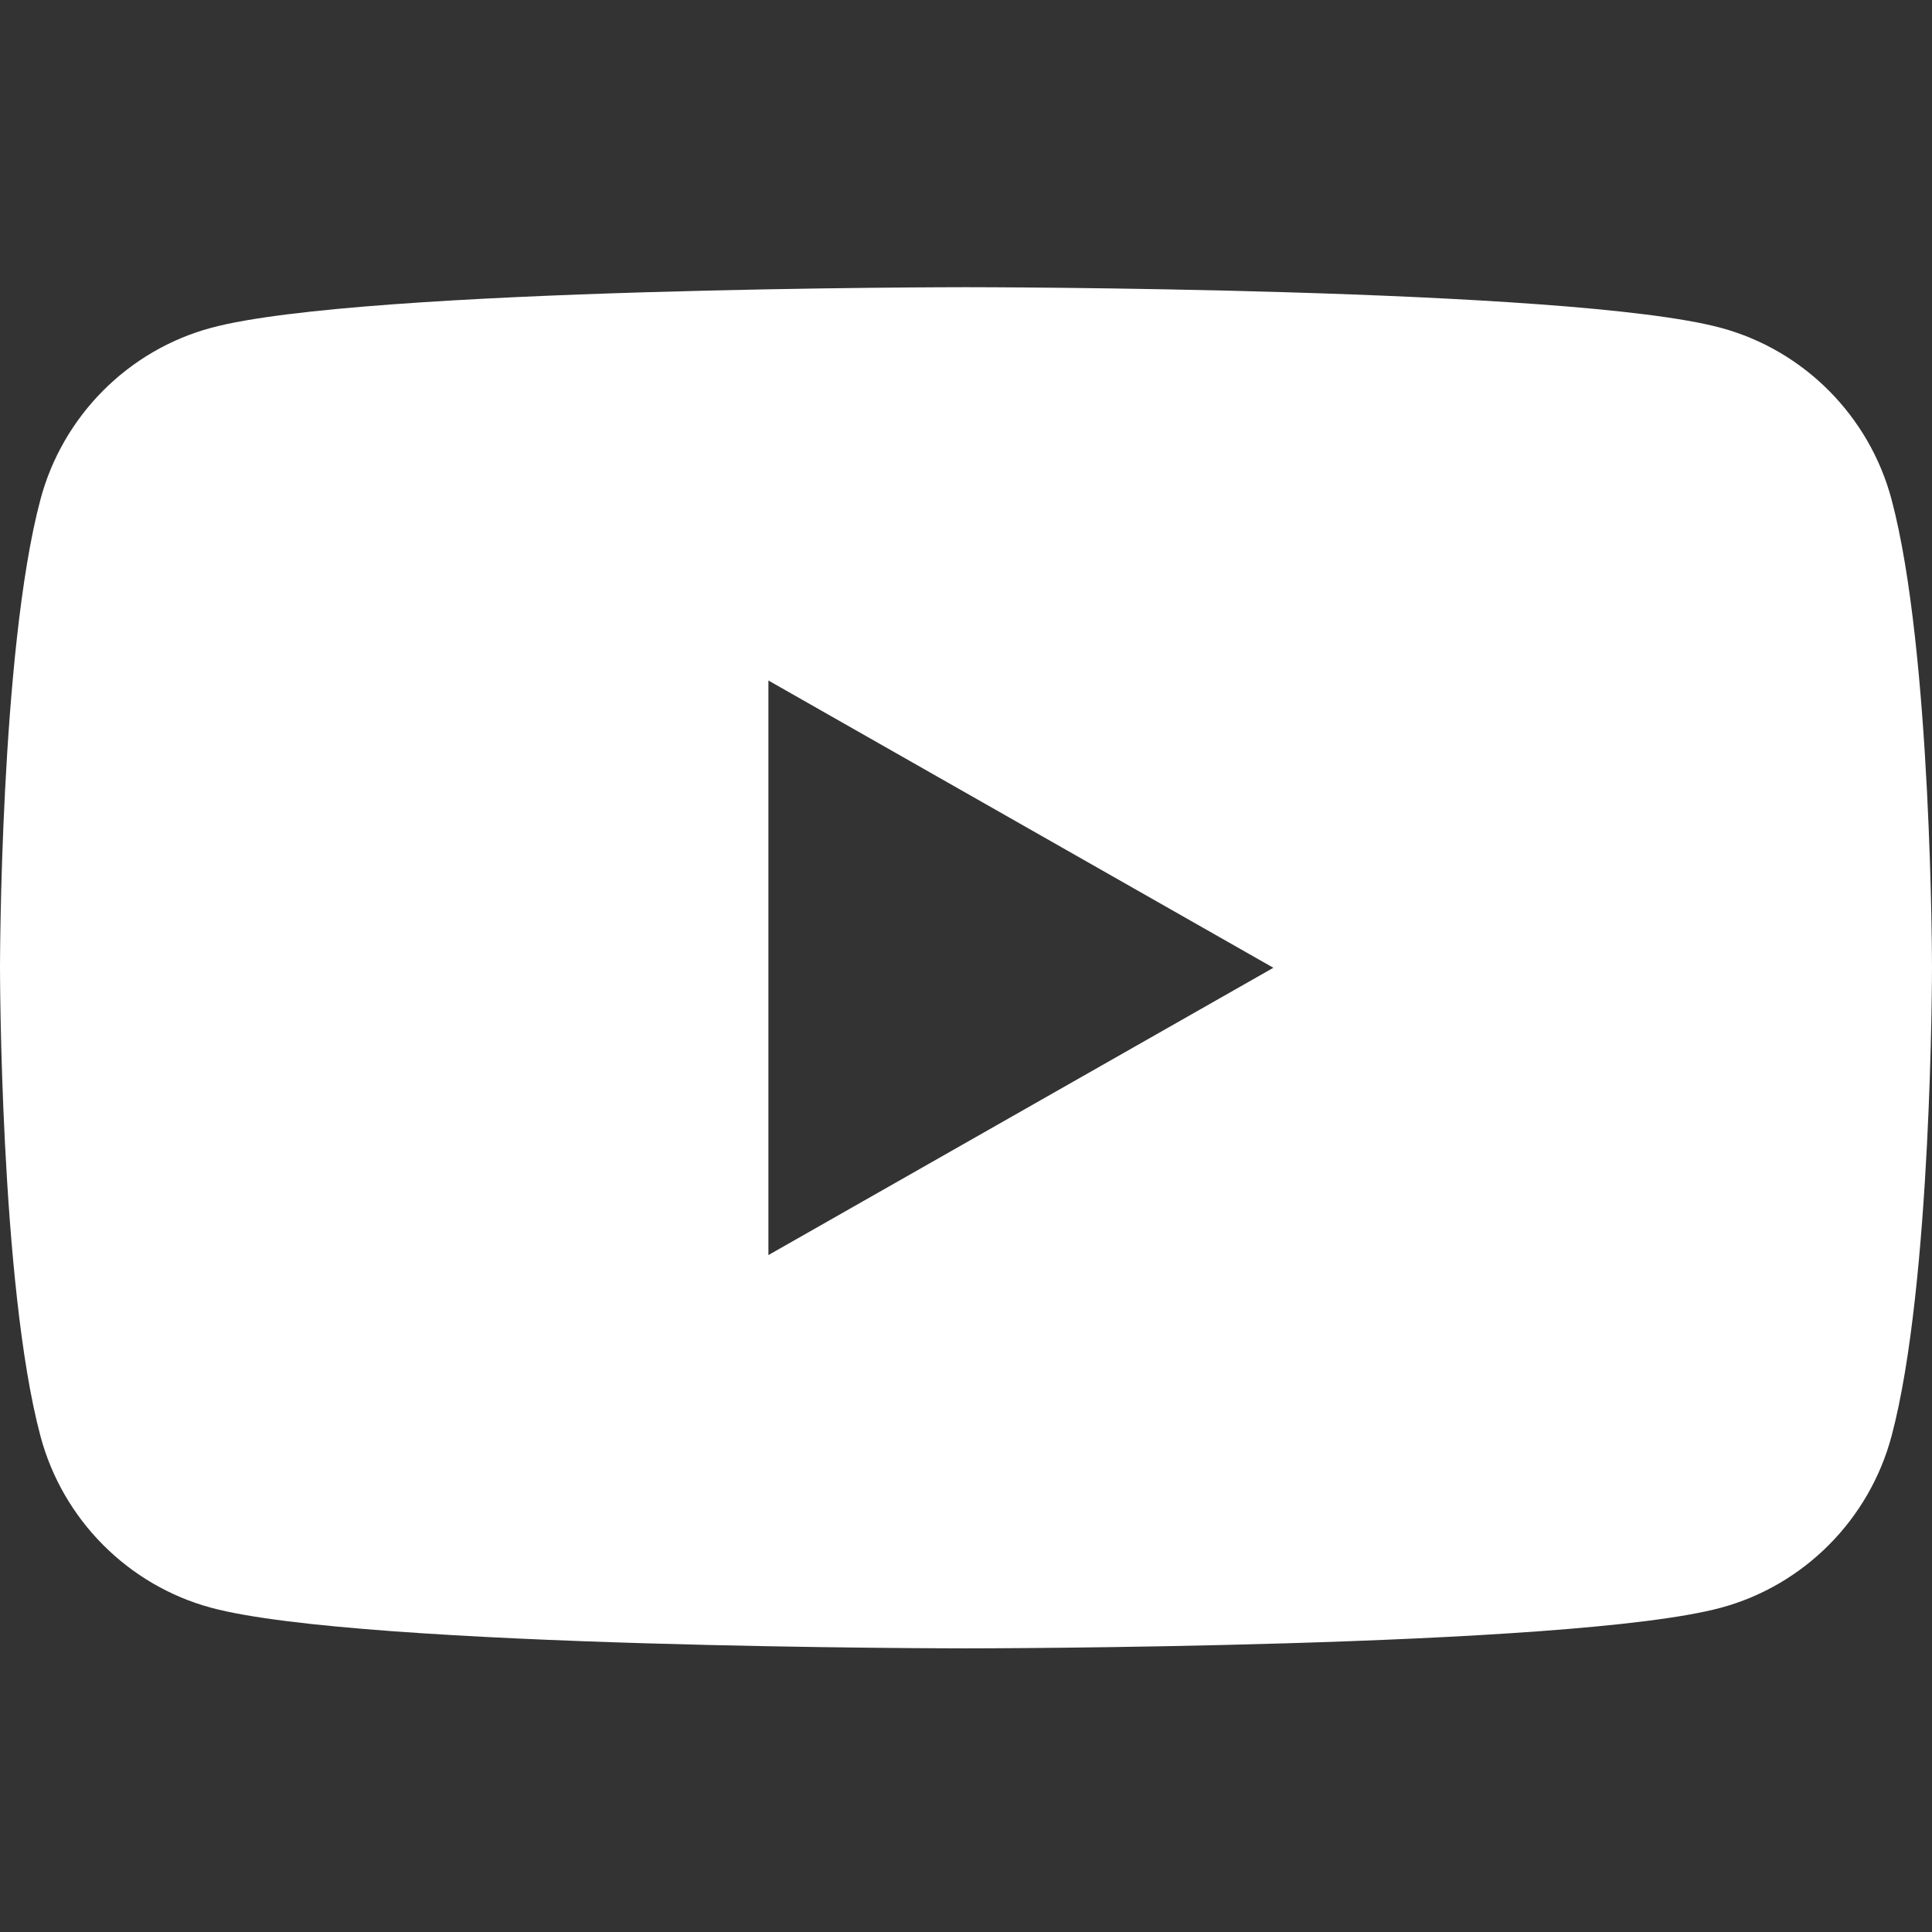 <svg width="74" height="74" viewBox="0 0 74 74" fill="none" xmlns="http://www.w3.org/2000/svg">
<rect x="0" y="0" width="74" height="74" fill="#333333" stroke="none"/>
<path d="M72.453 19.14C71.603 15.936 69.093 13.413 65.91 12.556C60.142 11 37 11 37 11C37 11 13.858 11 8.09 12.556C4.907 13.413 2.397 15.936 1.547 19.14C0 24.951 0 37.068 0 37.068C0 37.068 0 49.186 1.547 54.996C2.397 58.2 4.907 60.723 8.09 61.581C13.862 63.136 37 63.136 37 63.136C37 63.136 60.142 63.136 65.91 61.581C69.093 60.723 71.603 58.2 72.453 54.996C74 49.19 74 37.068 74 37.068C74 37.068 74 24.951 72.453 19.14ZM29.432 48.072V26.065L48.773 37.068L29.432 48.072Z" fill="white"/>
</svg>
